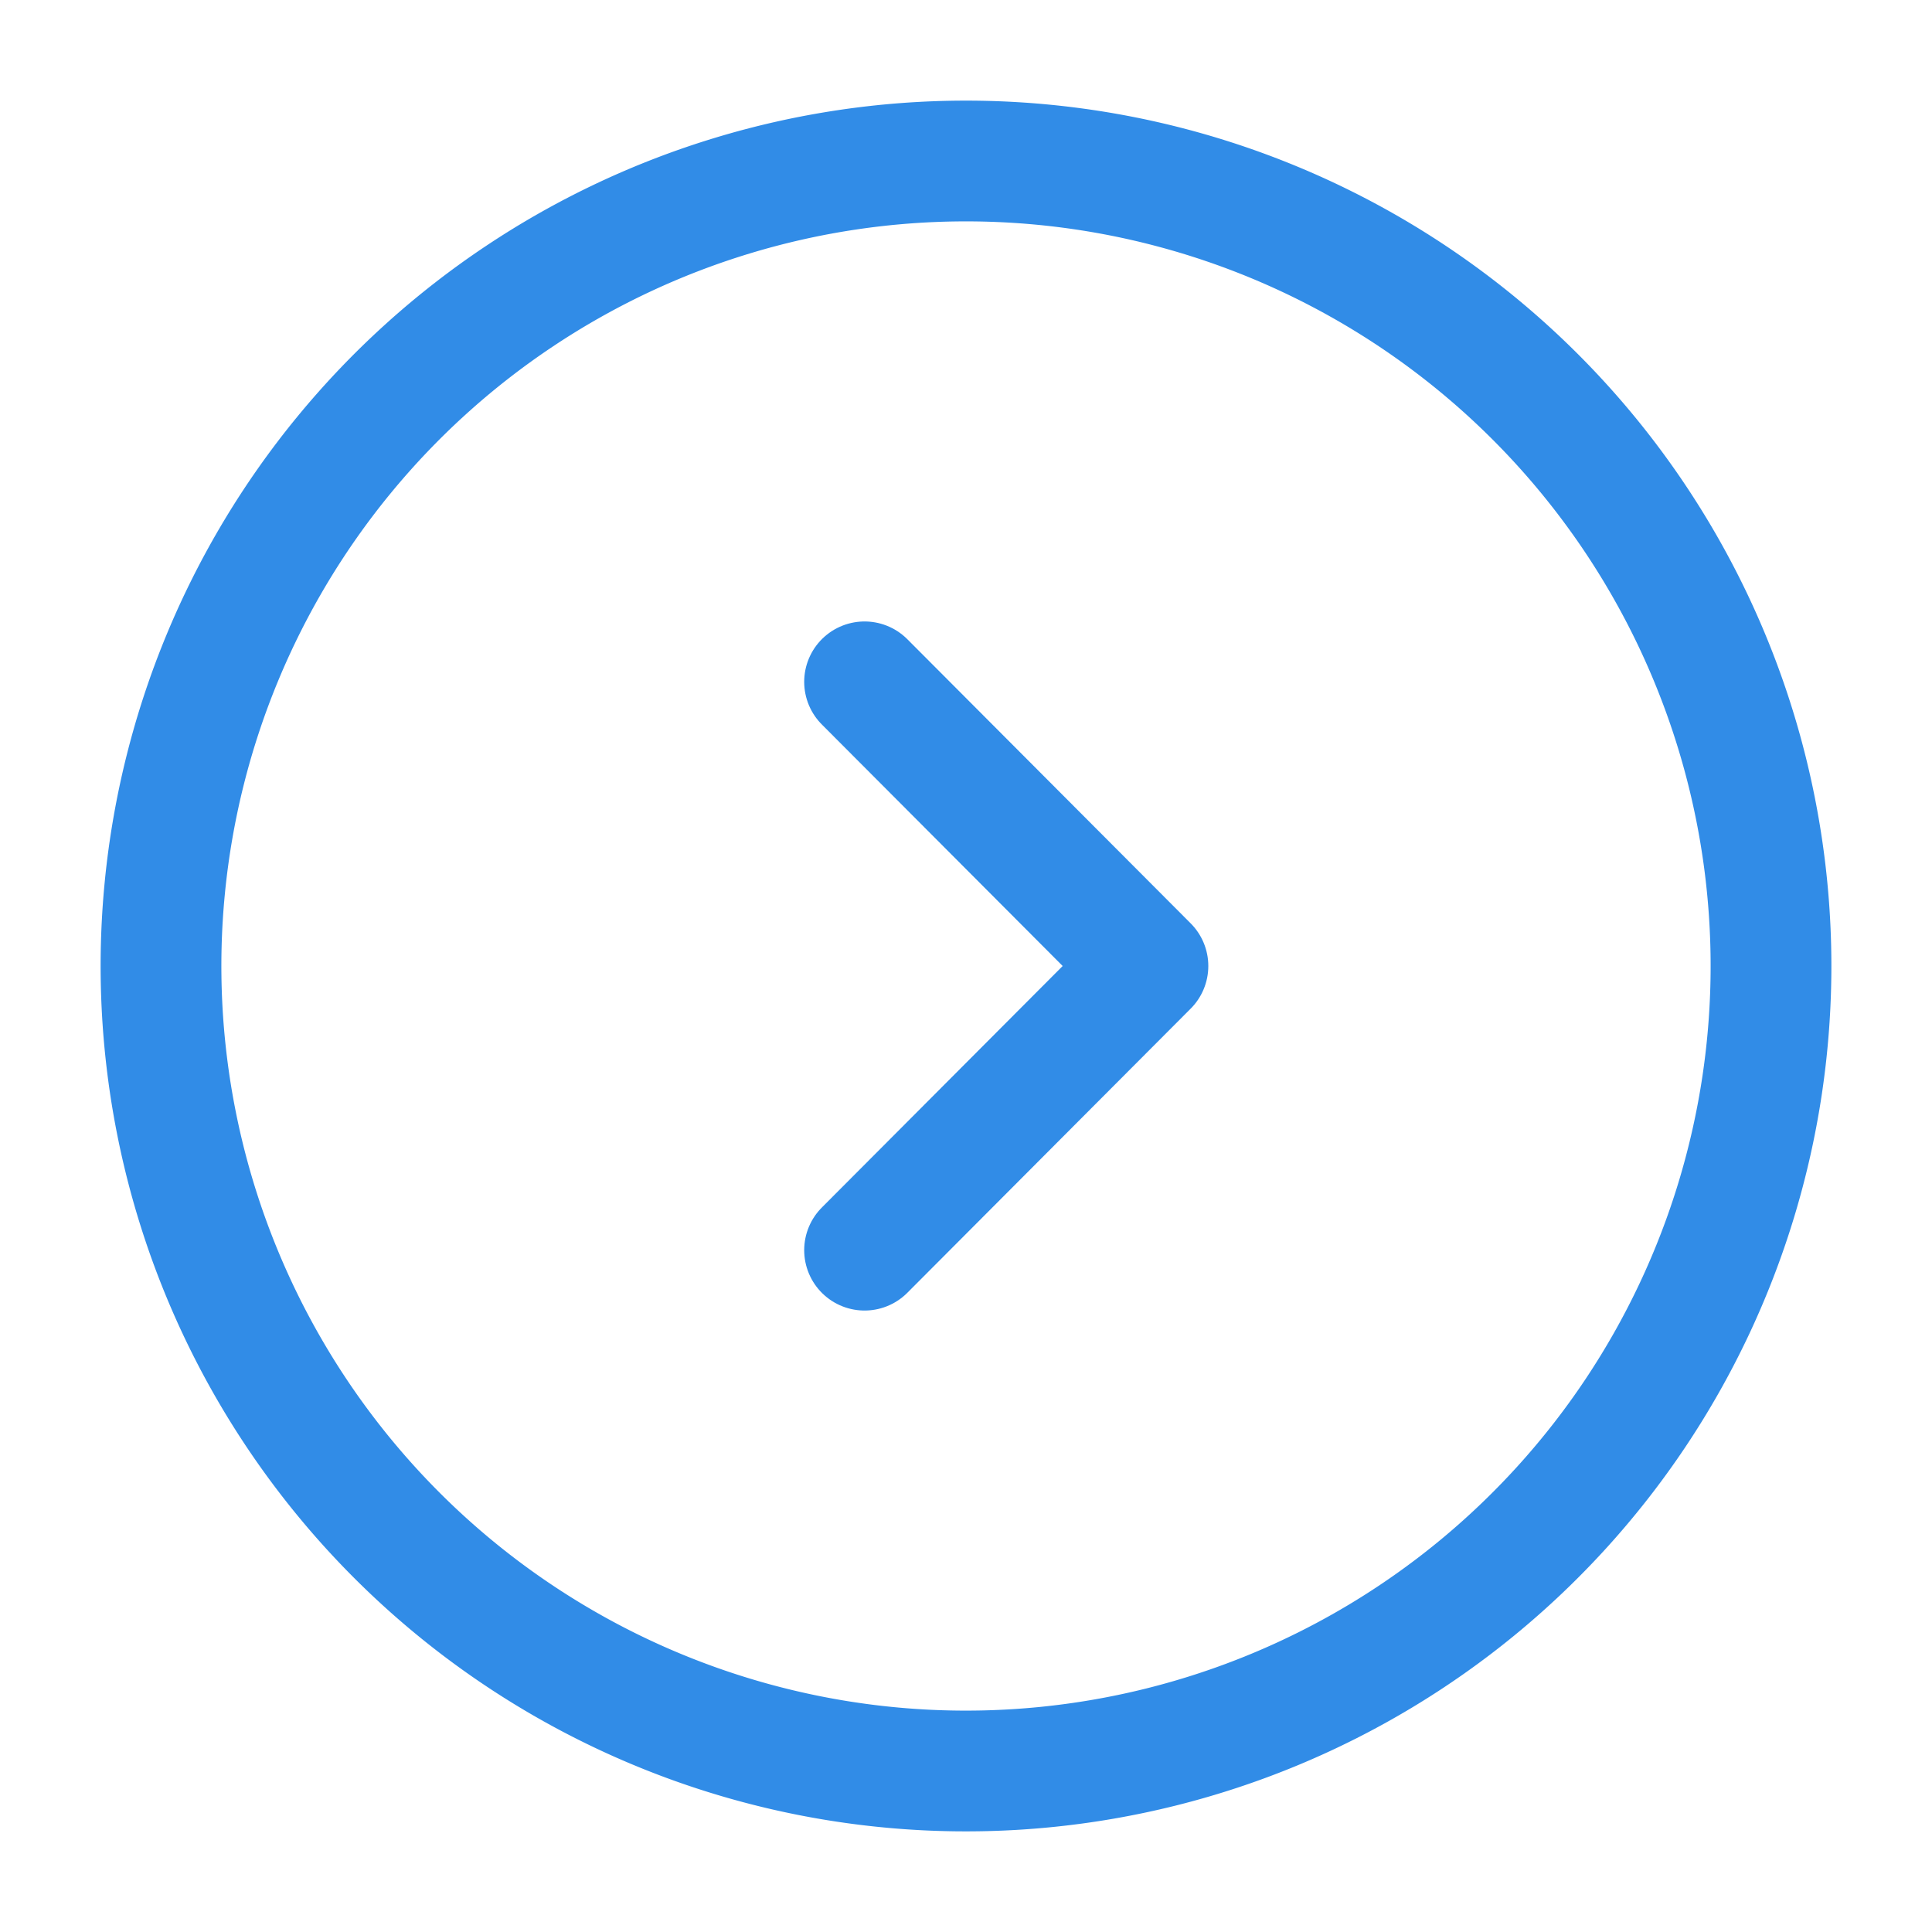 <svg xmlns="http://www.w3.org/2000/svg" width="24" height="24" viewBox="0 0 24 24"><defs><style>.a,.b{fill:none;}.a{stroke:#318ce7;stroke-linecap:round;stroke-linejoin:round;stroke-width:1.5px;}.b{opacity:0;}</style></defs><g transform="translate(-492 -252)"><path class="a" d="M20,10A10,10,0,1,1,10,0,10,10,0,0,1,20,10Z" transform="translate(494 254)"/><path class="a" d="M0,7.06,3.52,3.53,0,0" transform="translate(502.74 260.47)"/><path class="b" d="M0,0H24V24H0Z" transform="translate(516 276) rotate(180)"/></g></svg>